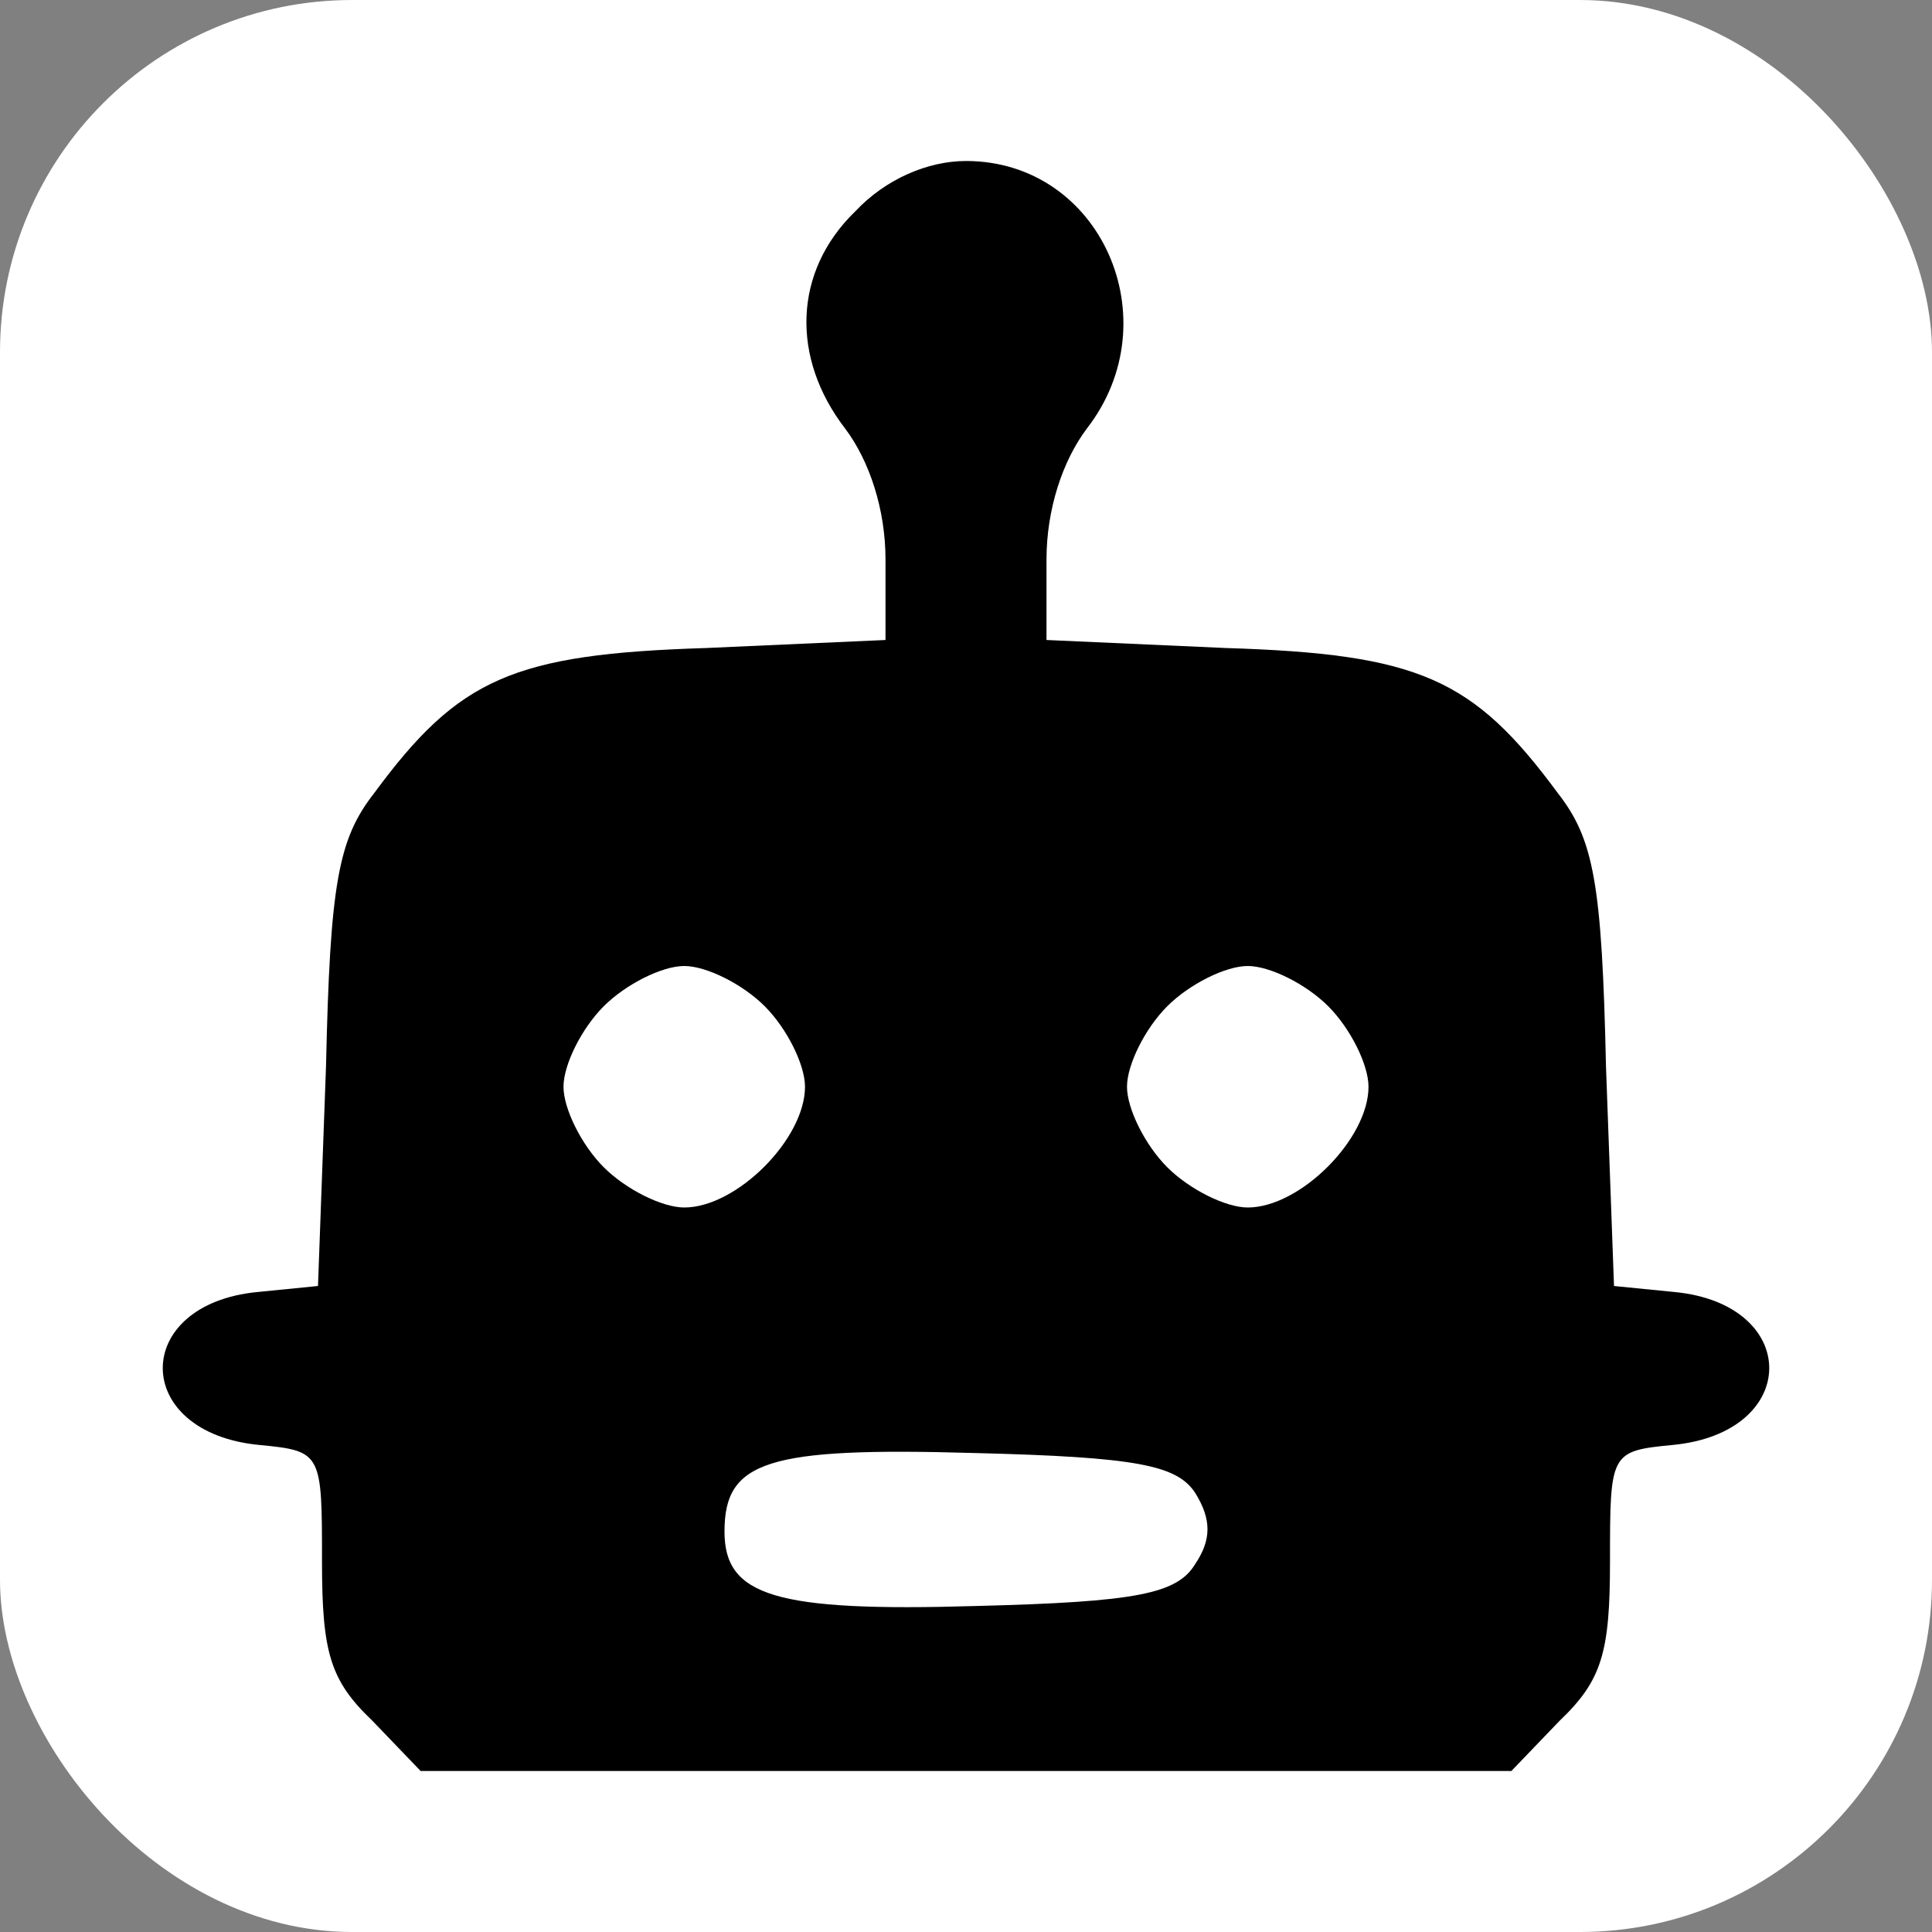 <?xml version="1.0" encoding="UTF-8"?>
<svg xmlns="http://www.w3.org/2000/svg" xmlns:xlink="http://www.w3.org/1999/xlink" width="192px" height="192px" viewBox="0 0 192 192" version="1.1">
  <rect x="0" y="0" width="192" height="192" fill="#808080" stroke="none"/>
  <g id="surface1">
    <rect width="192" height="192" rx="35" ry="35" style="fill:rgb(255,255,255);"></rect>
    <path style="stroke:none;fill-rule:nonzero;fill:rgb(0%,0%,0%);fill-opacity:1;" d="M 85 21 C 78.801 27 78.602 35.602 84 42.602 C 86.398 45.801 88 50.602 88 55.602 L 88 63.602 L 70.199 64.398 C 51 65 45.602 67.398 37.199 78.801 C 33.602 83.398 32.801 87.801 32.398 106 L 31.602 127.801 L 25.602 128.398 C 13 129.602 13 142.398 25.801 143.602 C 32 144.199 32 144.398 32 155.199 C 32 164.199 32.801 167 37 171 L 41.801 176 L 150.199 176 L 155 171 C 159.199 167 160 164.199 160 155.199 C 160 144.398 160 144.199 166.199 143.602 C 179 142.398 179 129.602 166.398 128.398 L 160.398 127.801 L 159.602 106 C 159.199 87.801 158.398 83.398 154.801 78.801 C 146.398 67.398 141 65 121.801 64.398 L 104 63.602 L 104 55.602 C 104 50.602 105.602 45.801 108 42.602 C 116.398 31.801 109.398 16 96 16 C 92.199 16 88 17.801 85 21 Z M 76 100 C 78.199 102.199 80 105.801 80 108 C 80 113.199 73.199 120 68 120 C 65.801 120 62.199 118.199 60 116 C 57.801 113.801 56 110.199 56 108 C 56 105.801 57.801 102.199 60 100 C 62.199 97.801 65.801 96 68 96 C 70.199 96 73.801 97.801 76 100 Z M 132 100 C 134.199 102.199 136 105.801 136 108 C 136 113.199 129.199 120 124 120 C 121.801 120 118.199 118.199 116 116 C 113.801 113.801 112 110.199 112 108 C 112 105.801 113.801 102.199 116 100 C 118.199 97.801 121.801 96 124 96 C 126.199 96 129.801 97.801 132 100 Z M 118.801 148.398 C 120.398 151 120.398 153 118.801 155.398 C 117 158.398 113 159.199 97 159.602 C 77 160.199 72 158.602 72 152.199 C 72 145.199 76.199 143.801 96.801 144.398 C 113 144.801 117 145.602 118.801 148.398 Z M 118.801 148.398 "></path>
  </g>
</svg>
